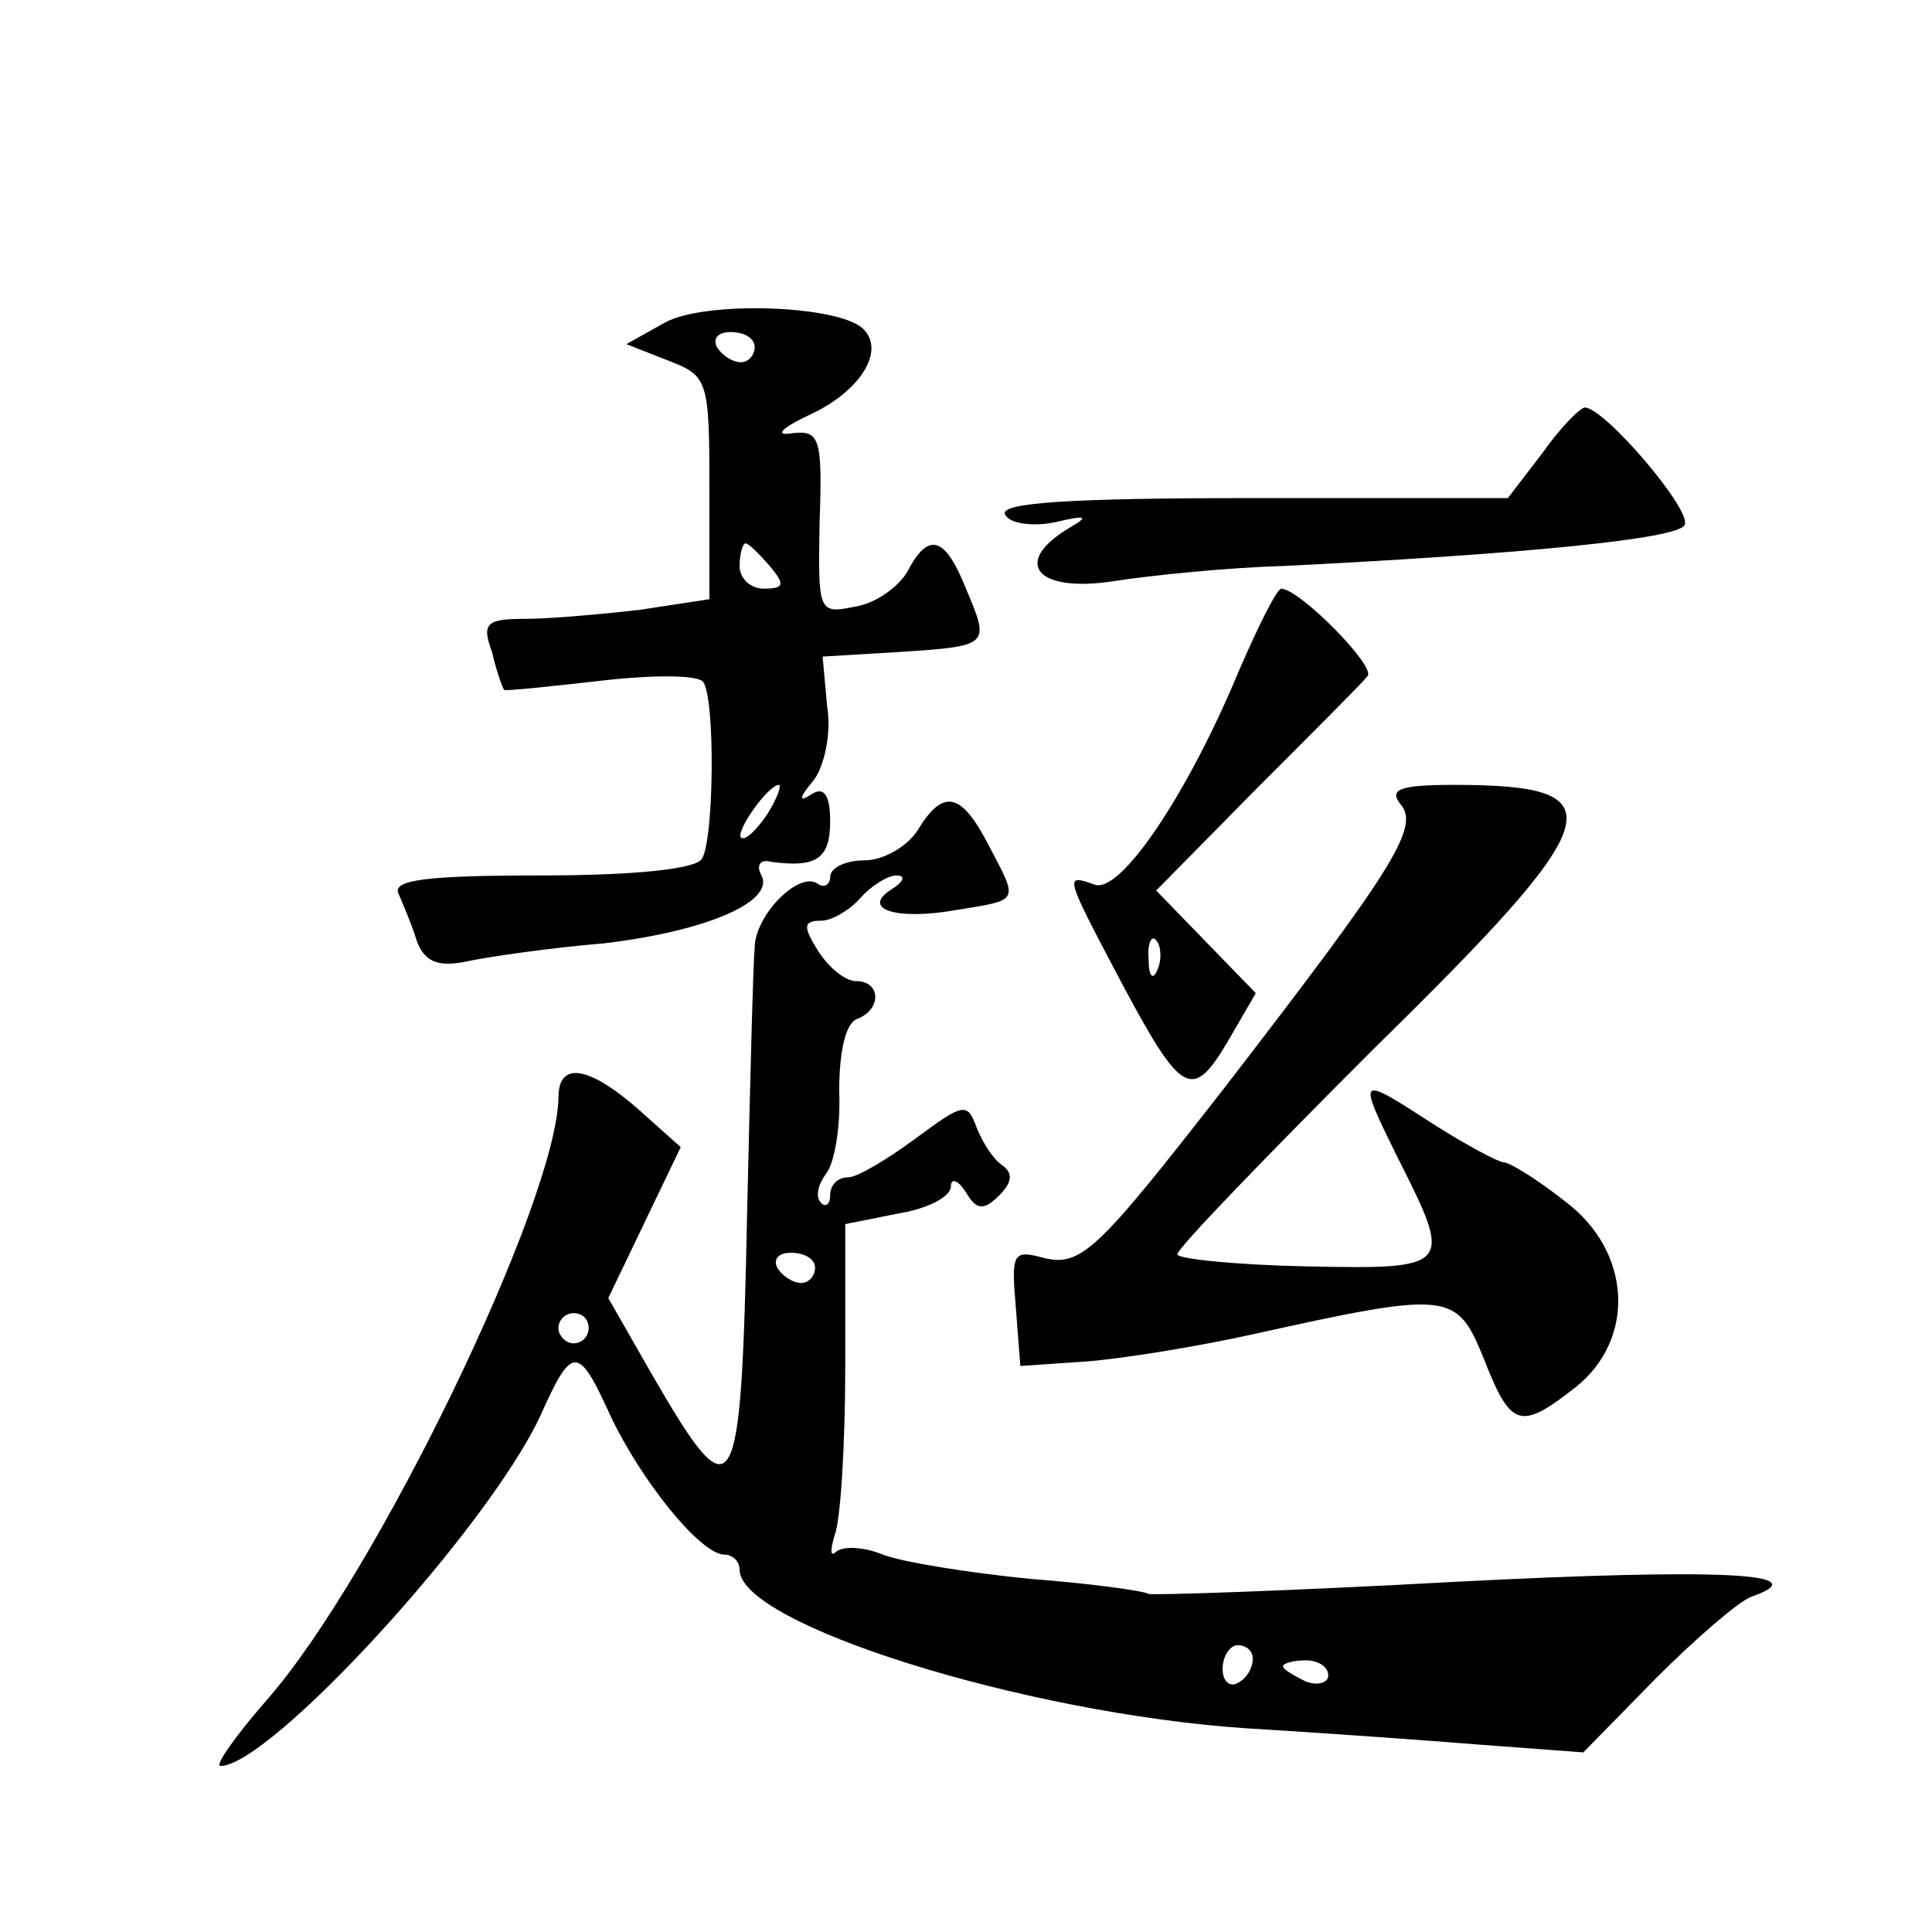 <?xml version="1.0" standalone="no"?>
<!DOCTYPE svg PUBLIC "-//W3C//DTD SVG 20010904//EN"
 "http://www.w3.org/TR/2001/REC-SVG-20010904/DTD/svg10.dtd">
<svg version="1.0" xmlns="http://www.w3.org/2000/svg"
 width="128pt" height="128pt" viewBox="0 0 128 128"
 preserveAspectRatio="xMidYMid meet">
<g transform="translate(0,128) scale(0.1,-0.1)"
fill="#0" stroke="none">
<path d="M440 1066 l-25 -14 28 -11 c26 -10 27 -13 27 -84 l0 -74 -46 -7 c-26 -3
-60 -6 -76 -6 -26 0 -29 -3 -22 -22 3 -13 7 -24 8 -25 0 -1 29 2 64 6 35 4 65 4
68 -1 8 -12 7 -105 -1 -117 -4 -7 -47 -11 -106 -11 -77 0 -99 -3 -95 -12 3 -7 9
-21 12 -31 5 -14 14 -18 33 -14 14 3 55 9 91 12 68 8 115 28 104 46 -3 6 0 10 7
8 30 -4 39 2 39 27 0 17 -4 23 -12 18 -9 -6 -9 -3 1 9 7 9 12 31 9 49 l-3 33 50
3 c61 4 61 4 45 42 -14 35 -25 38 -39 11 -6 -10 -21 -21 -35 -23 -24 -5 -24 -3
-23 56 2 56 0 61 -18 59 -12 -2 -8 3 11 12 33 15 51 42 36 57 -16 16 -106 19 -132
4z m60 -16 c0 -5 -4 -10 -9 -10 -6 0 -13 5 -16 10 -3 6 1 10 9 10 9 0 16 -4 16
-10z m10 -145 c10 -12 10 -15 -4 -15 -9 0 -16 7 -16 15 0 8 2 15 4 15 2 0 9 -7
16 -15z m-2 -165 c-7 -10 -14 -17 -17 -15 -4 4 18 35 25 35 2 0 -1 -9 -8 -20z M1022
980 l-23 -30 -170 0 c-119 0 -168 -3 -163 -11 3 -6 18 -8 33 -5 21 5 23 4 9 -4
-38 -23 -21 -43 30 -35 26 4 76 9 112 10 161 8 261 18 266 27 6 9 -53 78 -66 78
-3 0 -16 -13 -28 -30z M821 836 c-34 -82 -79 -149 -96 -142 -20 7 -20 7 18 -65
40 -75 47 -79 71 -38 l18 31 -33 34 -33 34 67 68 c37 37 70 70 73 74 6 6 -44 57
-57 58 -3 0 -15 -24 -28 -54z m-54 -198 c-3 -8 -6 -5 -6 6 -1 11 2 17 5 13 3 -3
4 -12 1 -19z M928 747 c13 -15 -6 -44 -117 -188 -85 -109 -95 -119 -121 -112 -19
5 -20 2 -17 -33 l3 -39 44 3 c25 2 74 10 110 18 131 29 135 28 153 -16 18 -46 24
-48 61 -19 40 32 37 90 -7 123 -19 15 -37 26 -41 26 -3 0 -24 11 -46 25 -51 33
-51 33 -24 -22 37 -73 36 -74 -61 -72 -47 1 -85 5 -85 8 0 4 59 65 130 136 157
154 163 175 53 175 -36 0 -43 -3 -35 -13z M608 730 c-7 -11 -23 -20 -35 -20 -13
0 -23 -5 -23 -11 0 -5 -4 -8 -9 -4 -13 7 -41 -22 -41 -43 -1 -9 -3 -88 -5 -175
-4 -196 -8 -203 -64 -106 l-28 49 24 50 24 50 -28 25 c-33 29 -53 32 -53 8 -1 -69
-121 -317 -193 -399 -21 -24 -35 -44 -31 -44 33 0 177 157 212 232 21 47 25 47
46 1 20 -43 60 -93 76 -93 5 0 10 -4 10 -10 0 -36 188 -95 335 -105 50 -3 120 -8
157 -11 l67 -5 48 49 c27 27 55 51 63 54 46 16 -21 19 -196 10 -109 -6 -200 -9
-203 -8 -3 2 -39 7 -79 10 -40 4 -84 11 -97 16 -12 5 -26 6 -31 2 -4 -4 -4 1 -1
11 4 10 7 61 7 112 l0 94 35 7 c19 3 35 11 35 18 0 6 5 4 10 -4 7 -12 12 -12 22
-2 9 9 9 15 2 20 -6 4 -13 15 -17 25 -6 17 -9 16 -40 -7 -19 -14 -39 -26 -45 -26
-7 0 -12 -5 -12 -12 0 -6 -3 -8 -6 -5 -4 4 -2 12 3 19 6 7 10 32 9 55 0 26 4 45
12 48 16 6 16 25 -1 25 -7 0 -18 9 -25 20 -10 16 -10 20 2 20 7 0 19 7 26 15 7
8 18 15 24 15 6 0 5 -4 -3 -9 -21 -13 2 -21 42 -14 43 7 42 5 22 43 -18 35 -30
38 -47 10z m-68 -290 c0 -5 -4 -10 -9 -10 -6 0 -13 5 -16 10 -3 6 1 10 9 10 9 0
16 -4 16 -10z m-150 -40 c0 -5 -4 -10 -10 -10 -5 0 -10 5 -10 10 0 6 5 10 10 10
6 0 10 -4 10 -10z m440 -219 c0 -6 -4 -13 -10 -16 -5 -3 -10 1 -10 9 0 9 5 16 10
16 6 0 10 -4 10 -9z m50 -11 c0 -5 -7 -7 -15 -4 -8 4 -15 8 -15 10 0 2 7 4 15 4
8 0 15 -4 15 -10z"/>
</g>
</svg>
